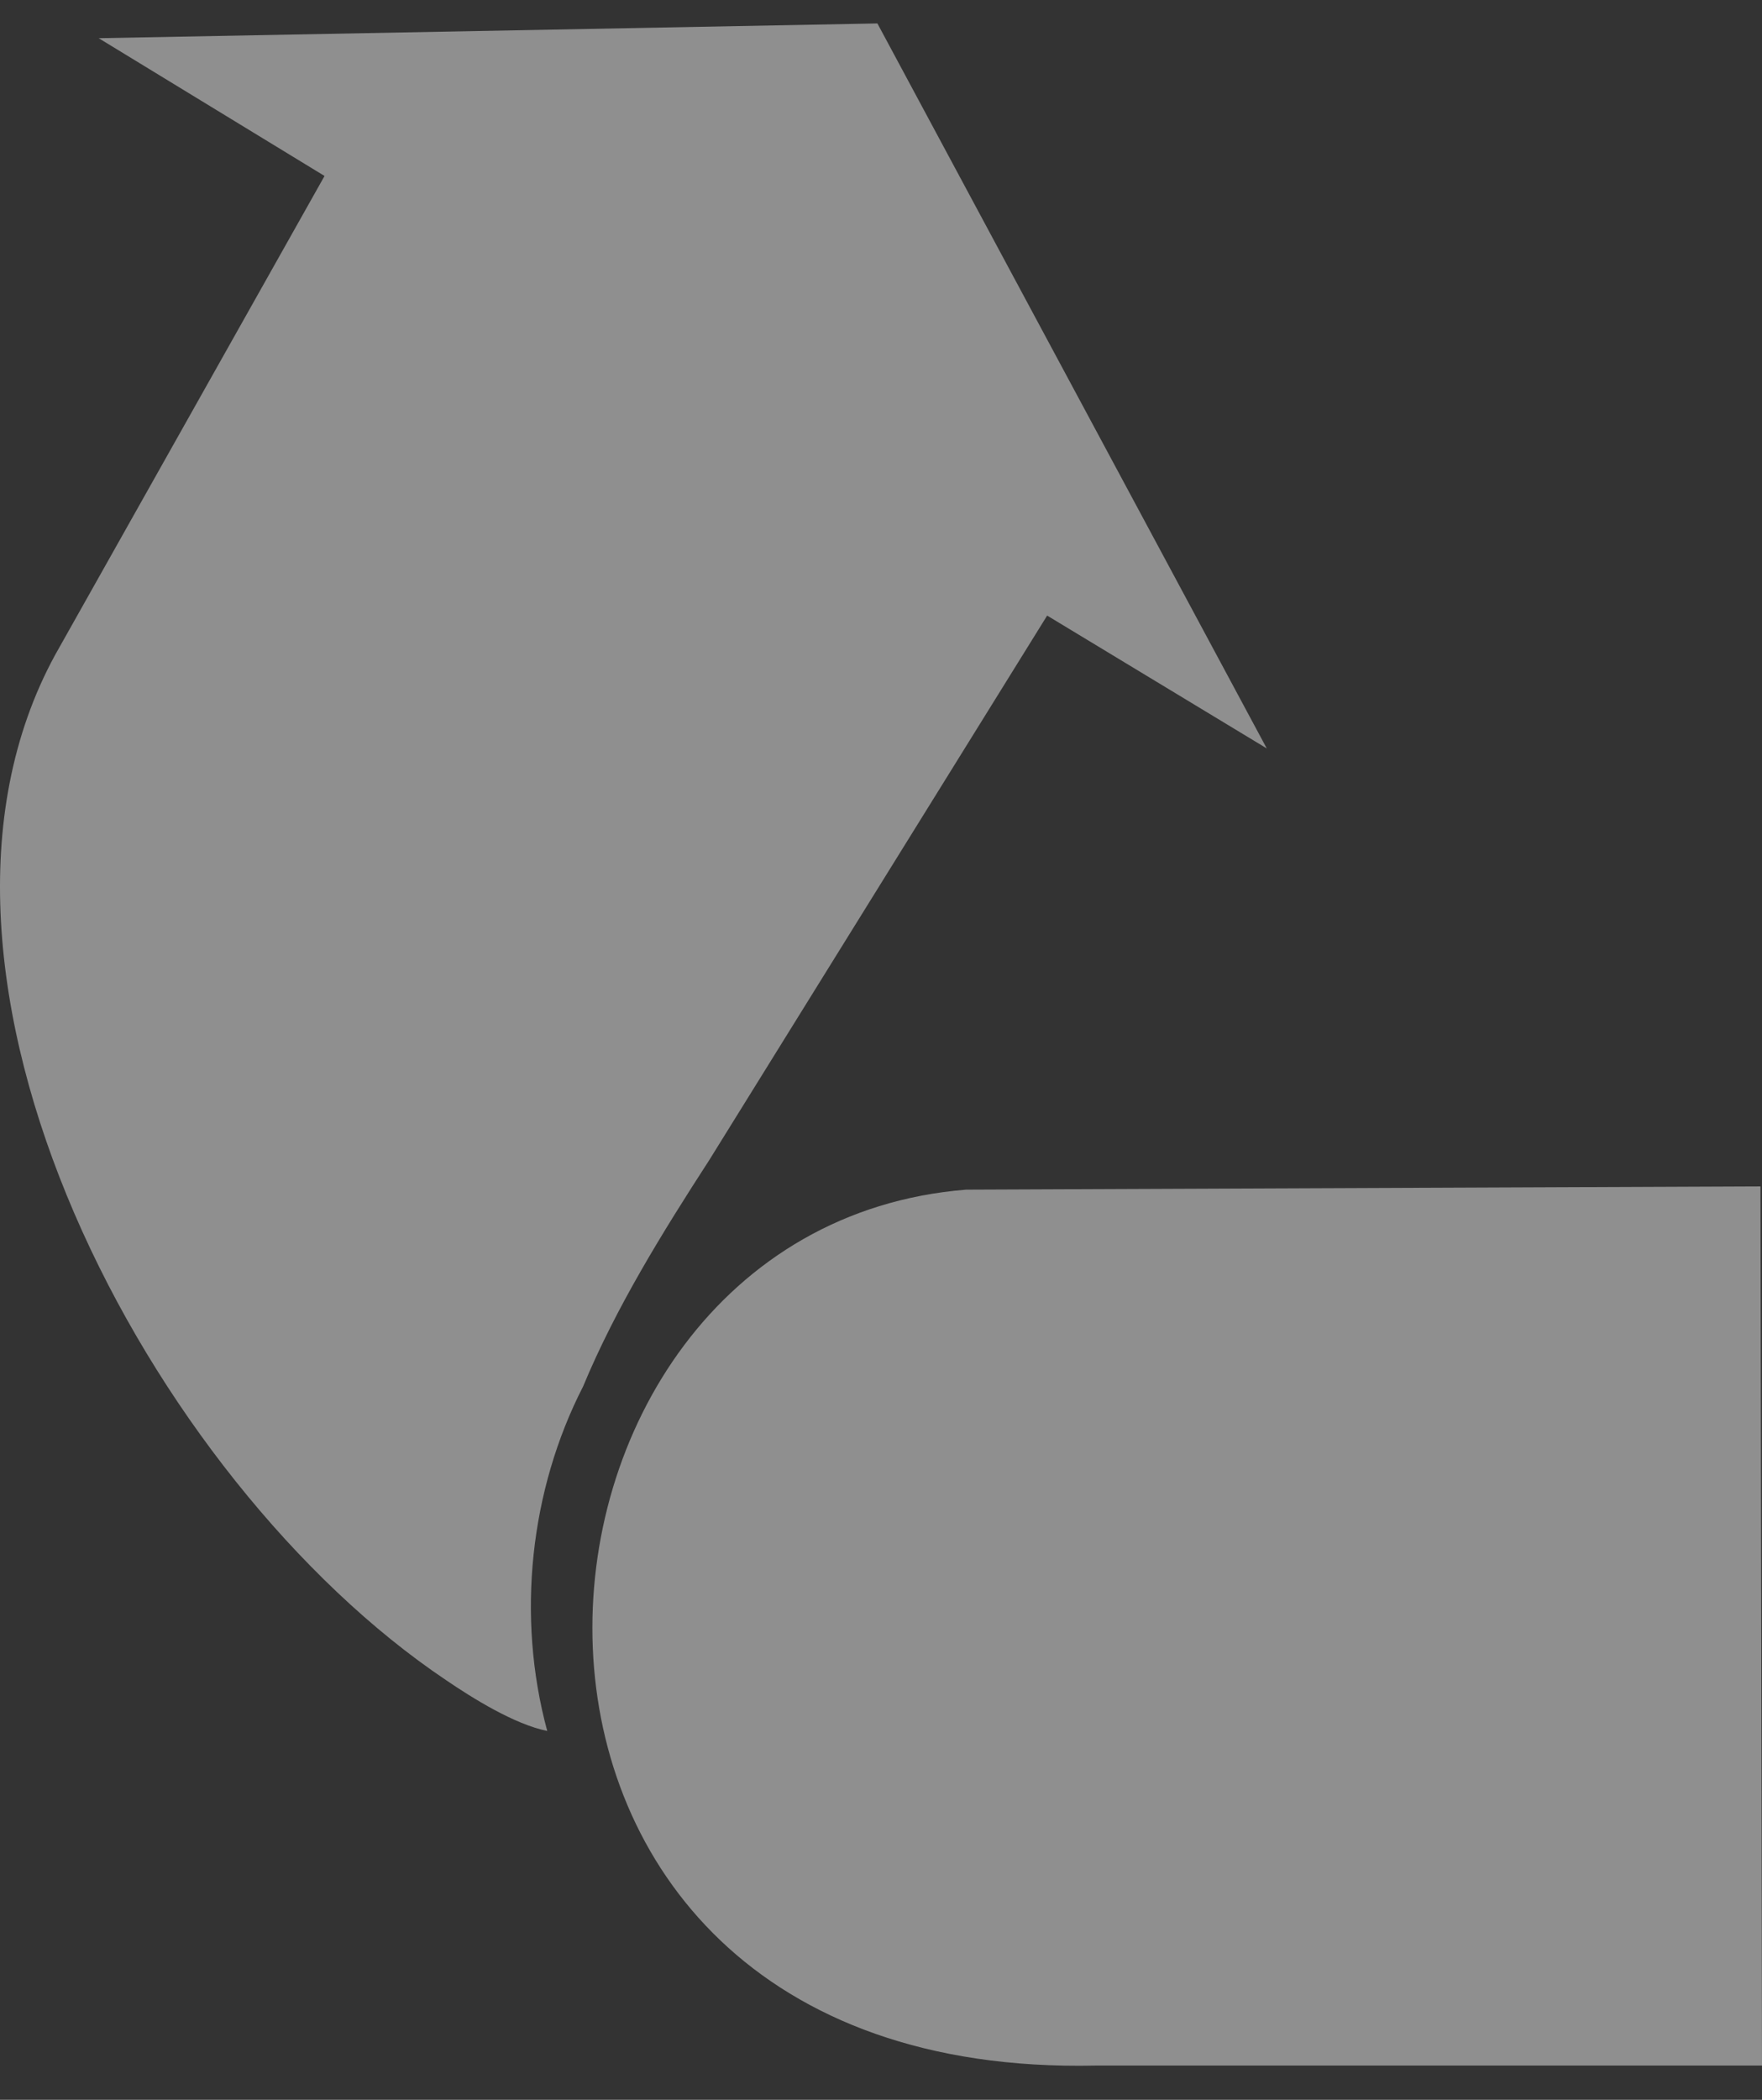 <?xml version="1.0" encoding="UTF-8"?> <svg xmlns="http://www.w3.org/2000/svg" width="47" height="56" viewBox="0 0 47 56" fill="none"><rect x="0" y="0" width="47" height="56" fill="#333333" stroke="none"/><path fill-rule="evenodd" clip-rule="evenodd" d="M47 55.087L46.959 31.64L25.772 31.727C12.687 32.777 11.149 55.48 29.22 55.087H47ZM11.897 44.807C4.004 39.514 -3.182 25.997 1.47 17.467L8.657 4.693L2.633 1.019L23.404 0.625L33.79 19.96L27.932 16.417L18.918 30.94C17.672 32.865 16.425 34.877 15.553 36.977C14.14 39.732 13.767 43.101 14.597 46.163C13.725 45.988 12.603 45.288 11.897 44.807Z" fill="white" fill-opacity="0.45"></path></svg> 